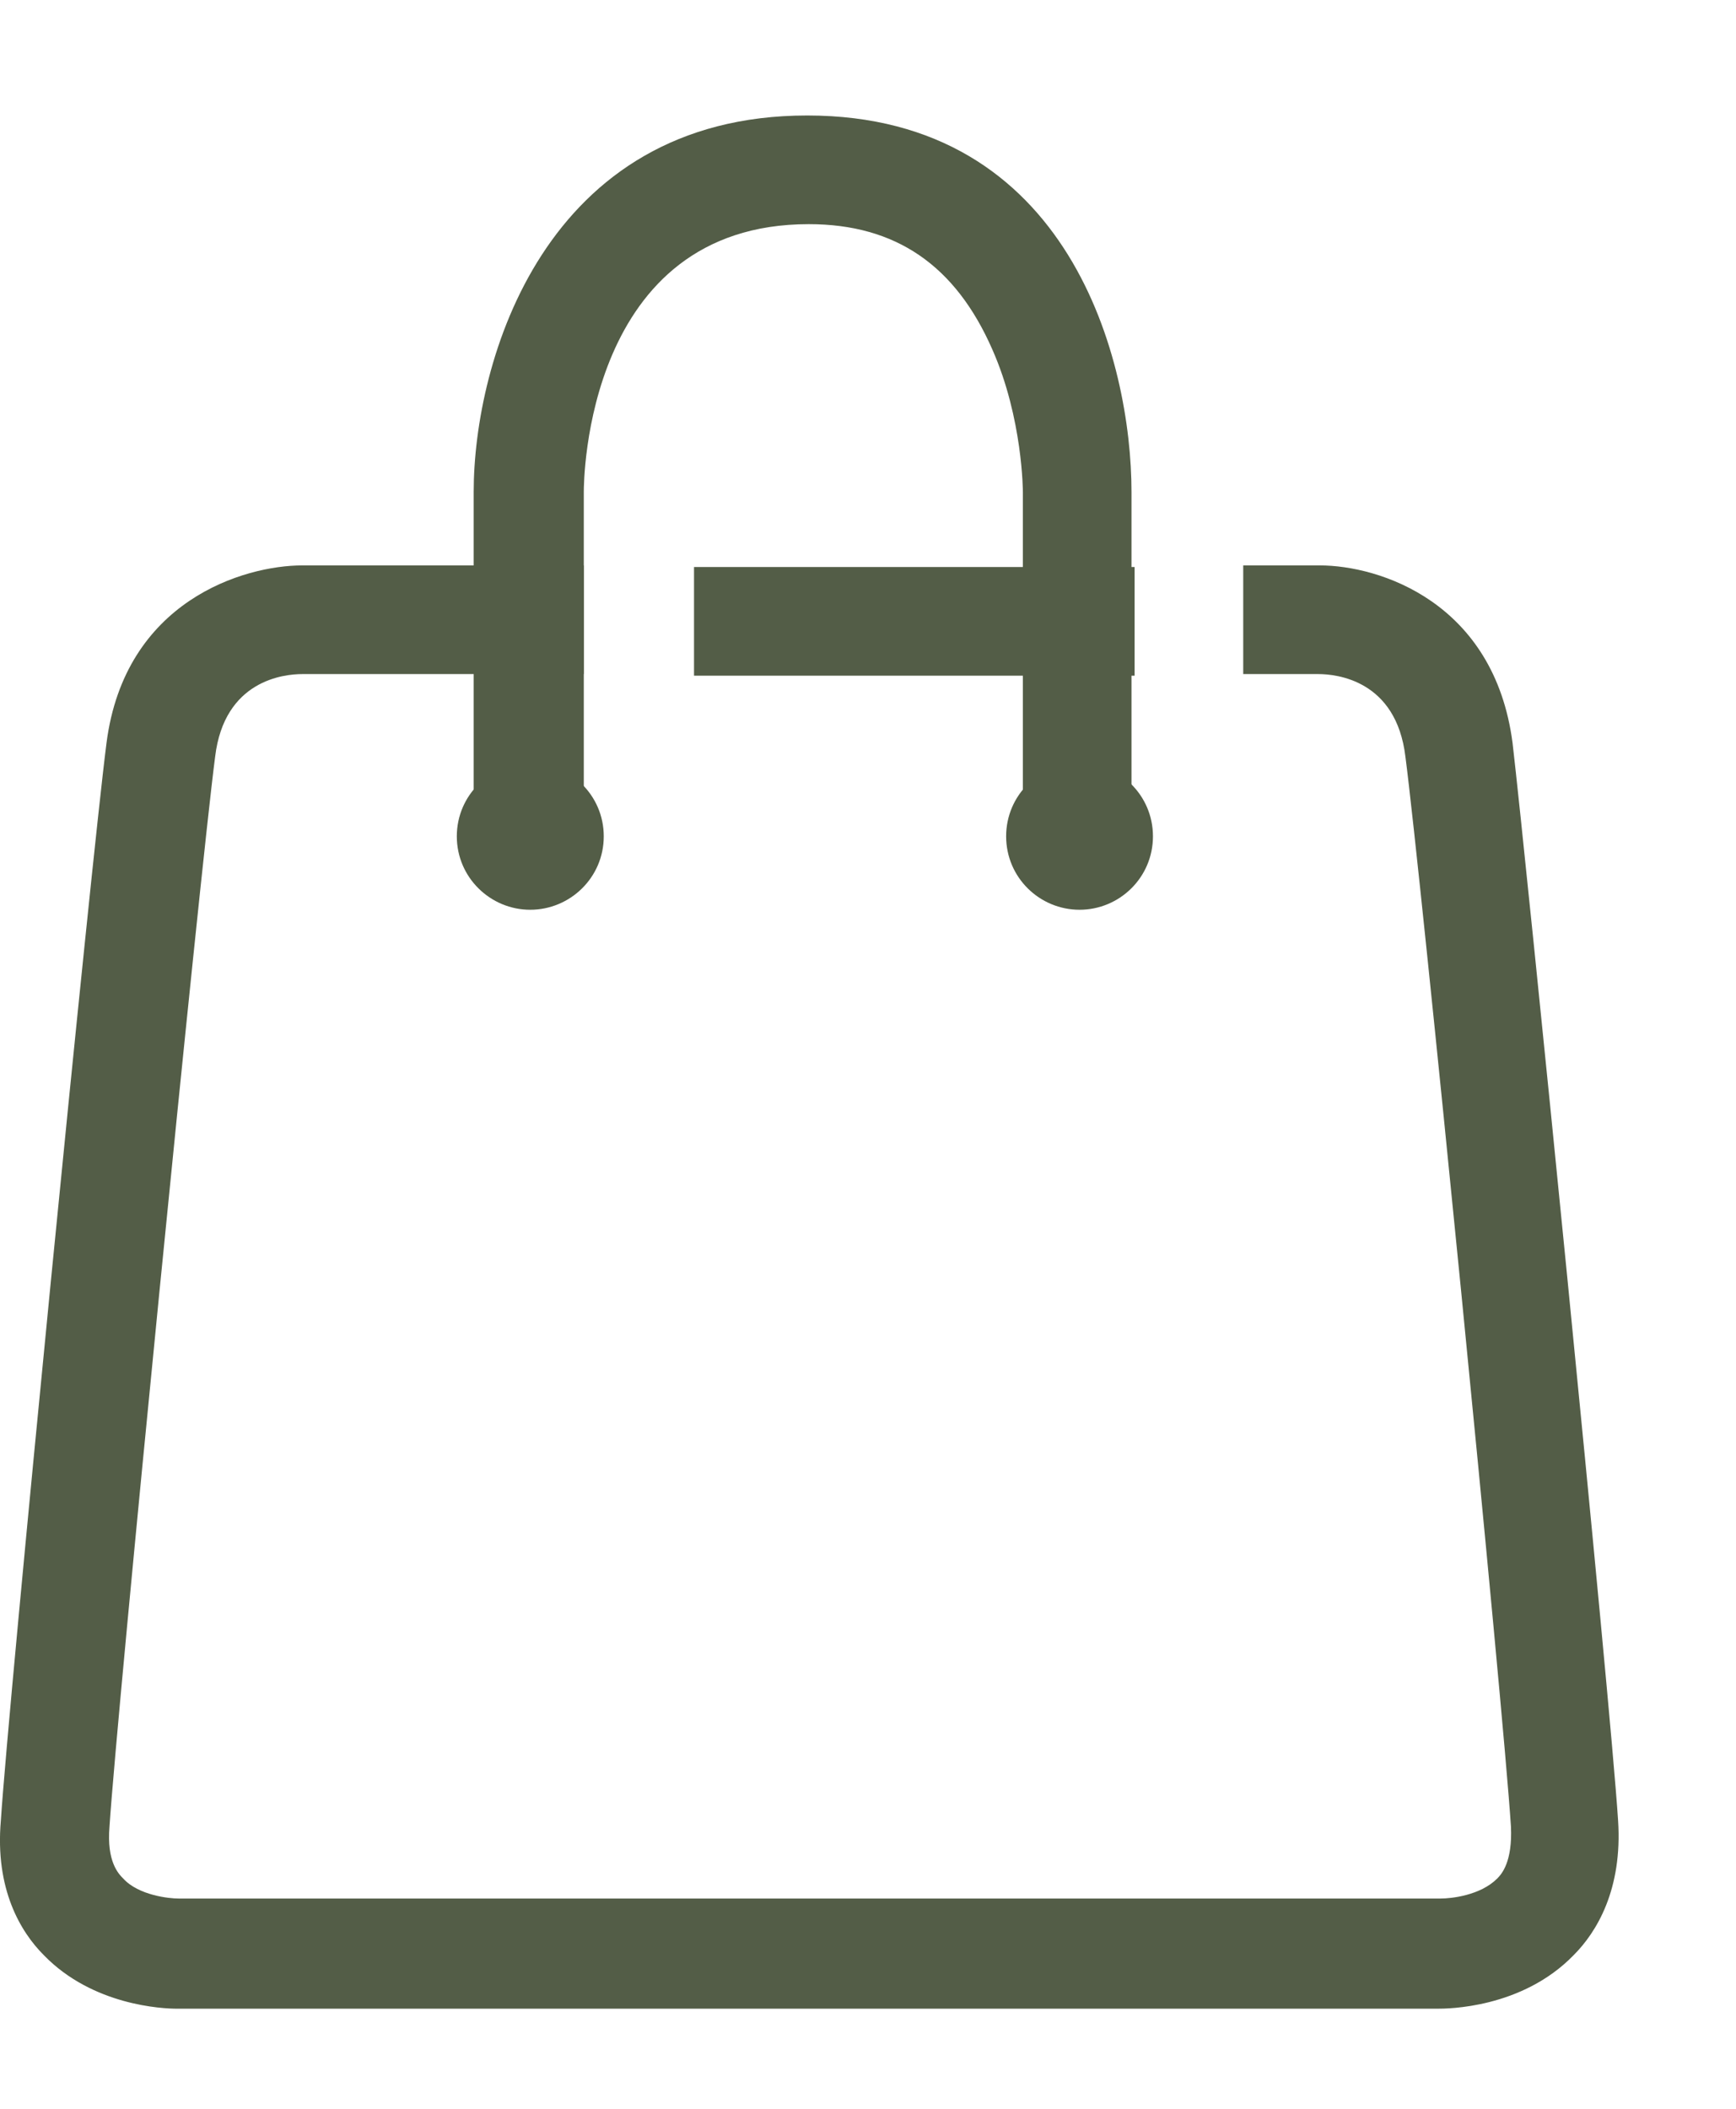 <svg width="14" height="17" viewBox="0 0 14 17" fill="none" xmlns="http://www.w3.org/2000/svg">
<path d="M8.694 6.816C8.447 6.816 8.249 6.619 8.249 6.384V3.966C8.249 3.966 8.249 3.374 8.003 2.818C7.706 2.14 7.225 1.807 6.522 1.807C4.721 1.807 4.708 3.88 4.708 3.966V6.384C4.708 6.631 4.511 6.816 4.264 6.816C4.017 6.816 3.82 6.619 3.82 6.384V3.966C3.82 2.917 4.387 0.931 6.51 0.931C8.632 0.931 9.125 2.917 9.125 3.966V6.384C9.125 6.631 8.928 6.816 8.681 6.816" fill="#535D47"/>
<path d="M9.15 4.571H5.597V5.447H9.15V4.571Z" fill="#535D47"/>
<path d="M12.691 15.761C12.272 16.193 11.667 16.193 11.593 16.193H1.426C1.315 16.193 0.748 16.169 0.353 15.761C0.168 15.576 -0.042 15.231 0.007 14.675C0.069 13.713 0.735 6.952 0.859 5.989C1.007 4.842 1.969 4.558 2.438 4.558H4.708V5.434H2.438C2.29 5.434 1.809 5.483 1.735 6.1C1.611 7.05 0.945 13.775 0.883 14.725C0.859 15.009 0.957 15.107 0.994 15.144C1.118 15.28 1.365 15.305 1.439 15.305H11.618C11.704 15.305 11.938 15.28 12.074 15.144C12.111 15.107 12.198 15.009 12.185 14.725C12.124 13.762 11.457 7.038 11.334 6.1C11.26 5.483 10.779 5.434 10.631 5.434H10.026V4.558H10.643C11.124 4.558 12.05 4.854 12.198 5.989C12.309 6.939 12.987 13.701 13.049 14.675C13.086 15.231 12.876 15.576 12.691 15.761Z" fill="#535D47"/>
<path d="M4.869 6.742C4.869 7.075 4.597 7.334 4.276 7.334C3.956 7.334 3.684 7.075 3.684 6.742C3.684 6.409 3.956 6.15 4.276 6.15C4.597 6.15 4.869 6.409 4.869 6.742Z" fill="#535D47"/>
<path d="M9.298 6.742C9.298 7.075 9.027 7.334 8.706 7.334C8.385 7.334 8.114 7.075 8.114 6.742C8.114 6.409 8.385 6.15 8.706 6.15C9.027 6.15 9.298 6.409 9.298 6.742Z" fill="#535D47"/>
</svg>
